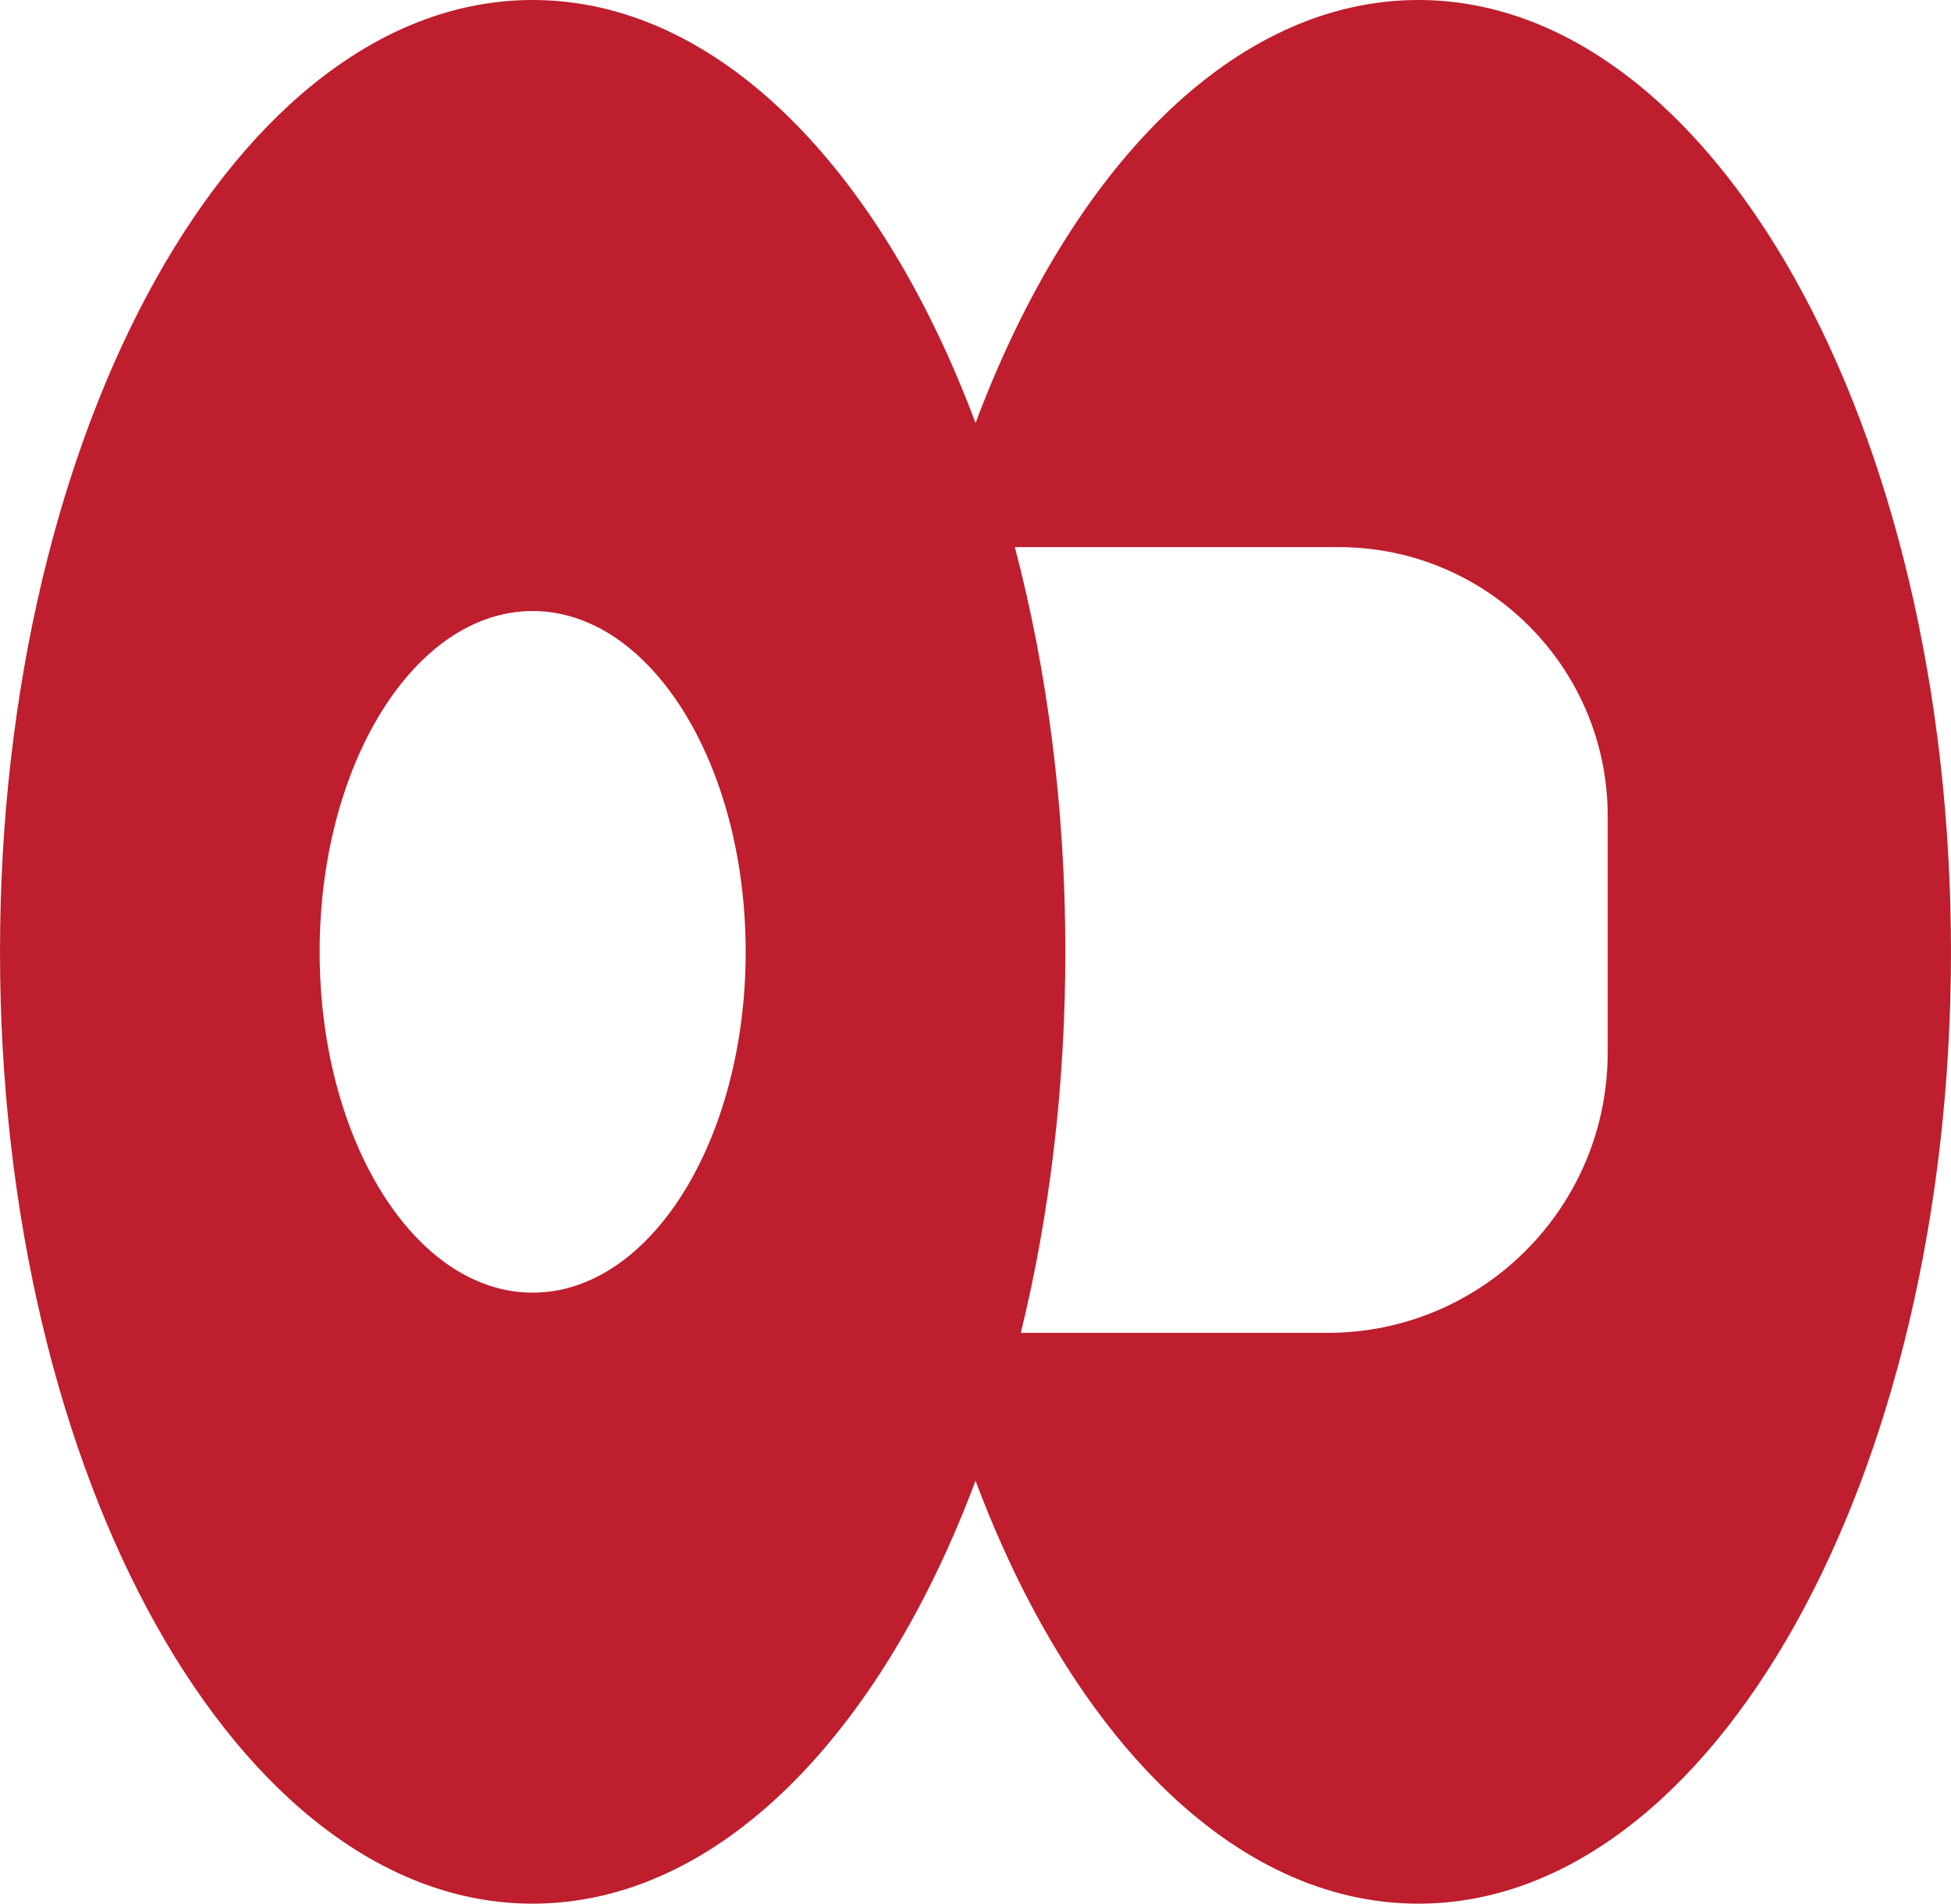 <?xml version="1.0" encoding="UTF-8"?>
<svg id="Layer_2" xmlns="http://www.w3.org/2000/svg" viewBox="0 0 1026.16 1001.37">
  <defs>
    <style>
      .cls-1 {
        fill: #be1e2d;
      }
    </style>
  </defs>
  <g id="Layer_1-2" data-name="Layer_1">
    <path class="cls-1" d="M745.99,0c-97.11,0-182.62,88.37-232.88,222.51C462.85,88.35,377.29,0,280.16,0,125.43,0,0,224.16,0,500.68s125.43,500.68,280.16,500.68c97.12,0,182.68-88.34,232.94-222.48,50.25,134.13,135.78,222.48,232.89,222.48,154.73,0,280.16-224.16,280.16-500.68S900.72,0,745.99,0ZM280.16,679.95c-61.88,0-112.04-80.26-112.04-179.27s50.16-179.27,112.04-179.27,112.04,80.26,112.04,179.27-50.16,179.27-112.04,179.27ZM845.59,553.72c0,81.4-65.99,147.38-147.38,147.38h-161.29c15.02-61.38,23.42-129.14,23.42-200.42,0-76.15-9.56-148.28-26.57-212.89h170.35c78.14,0,141.48,63.34,141.48,141.48v124.45Z"/>
  </g>
</svg>